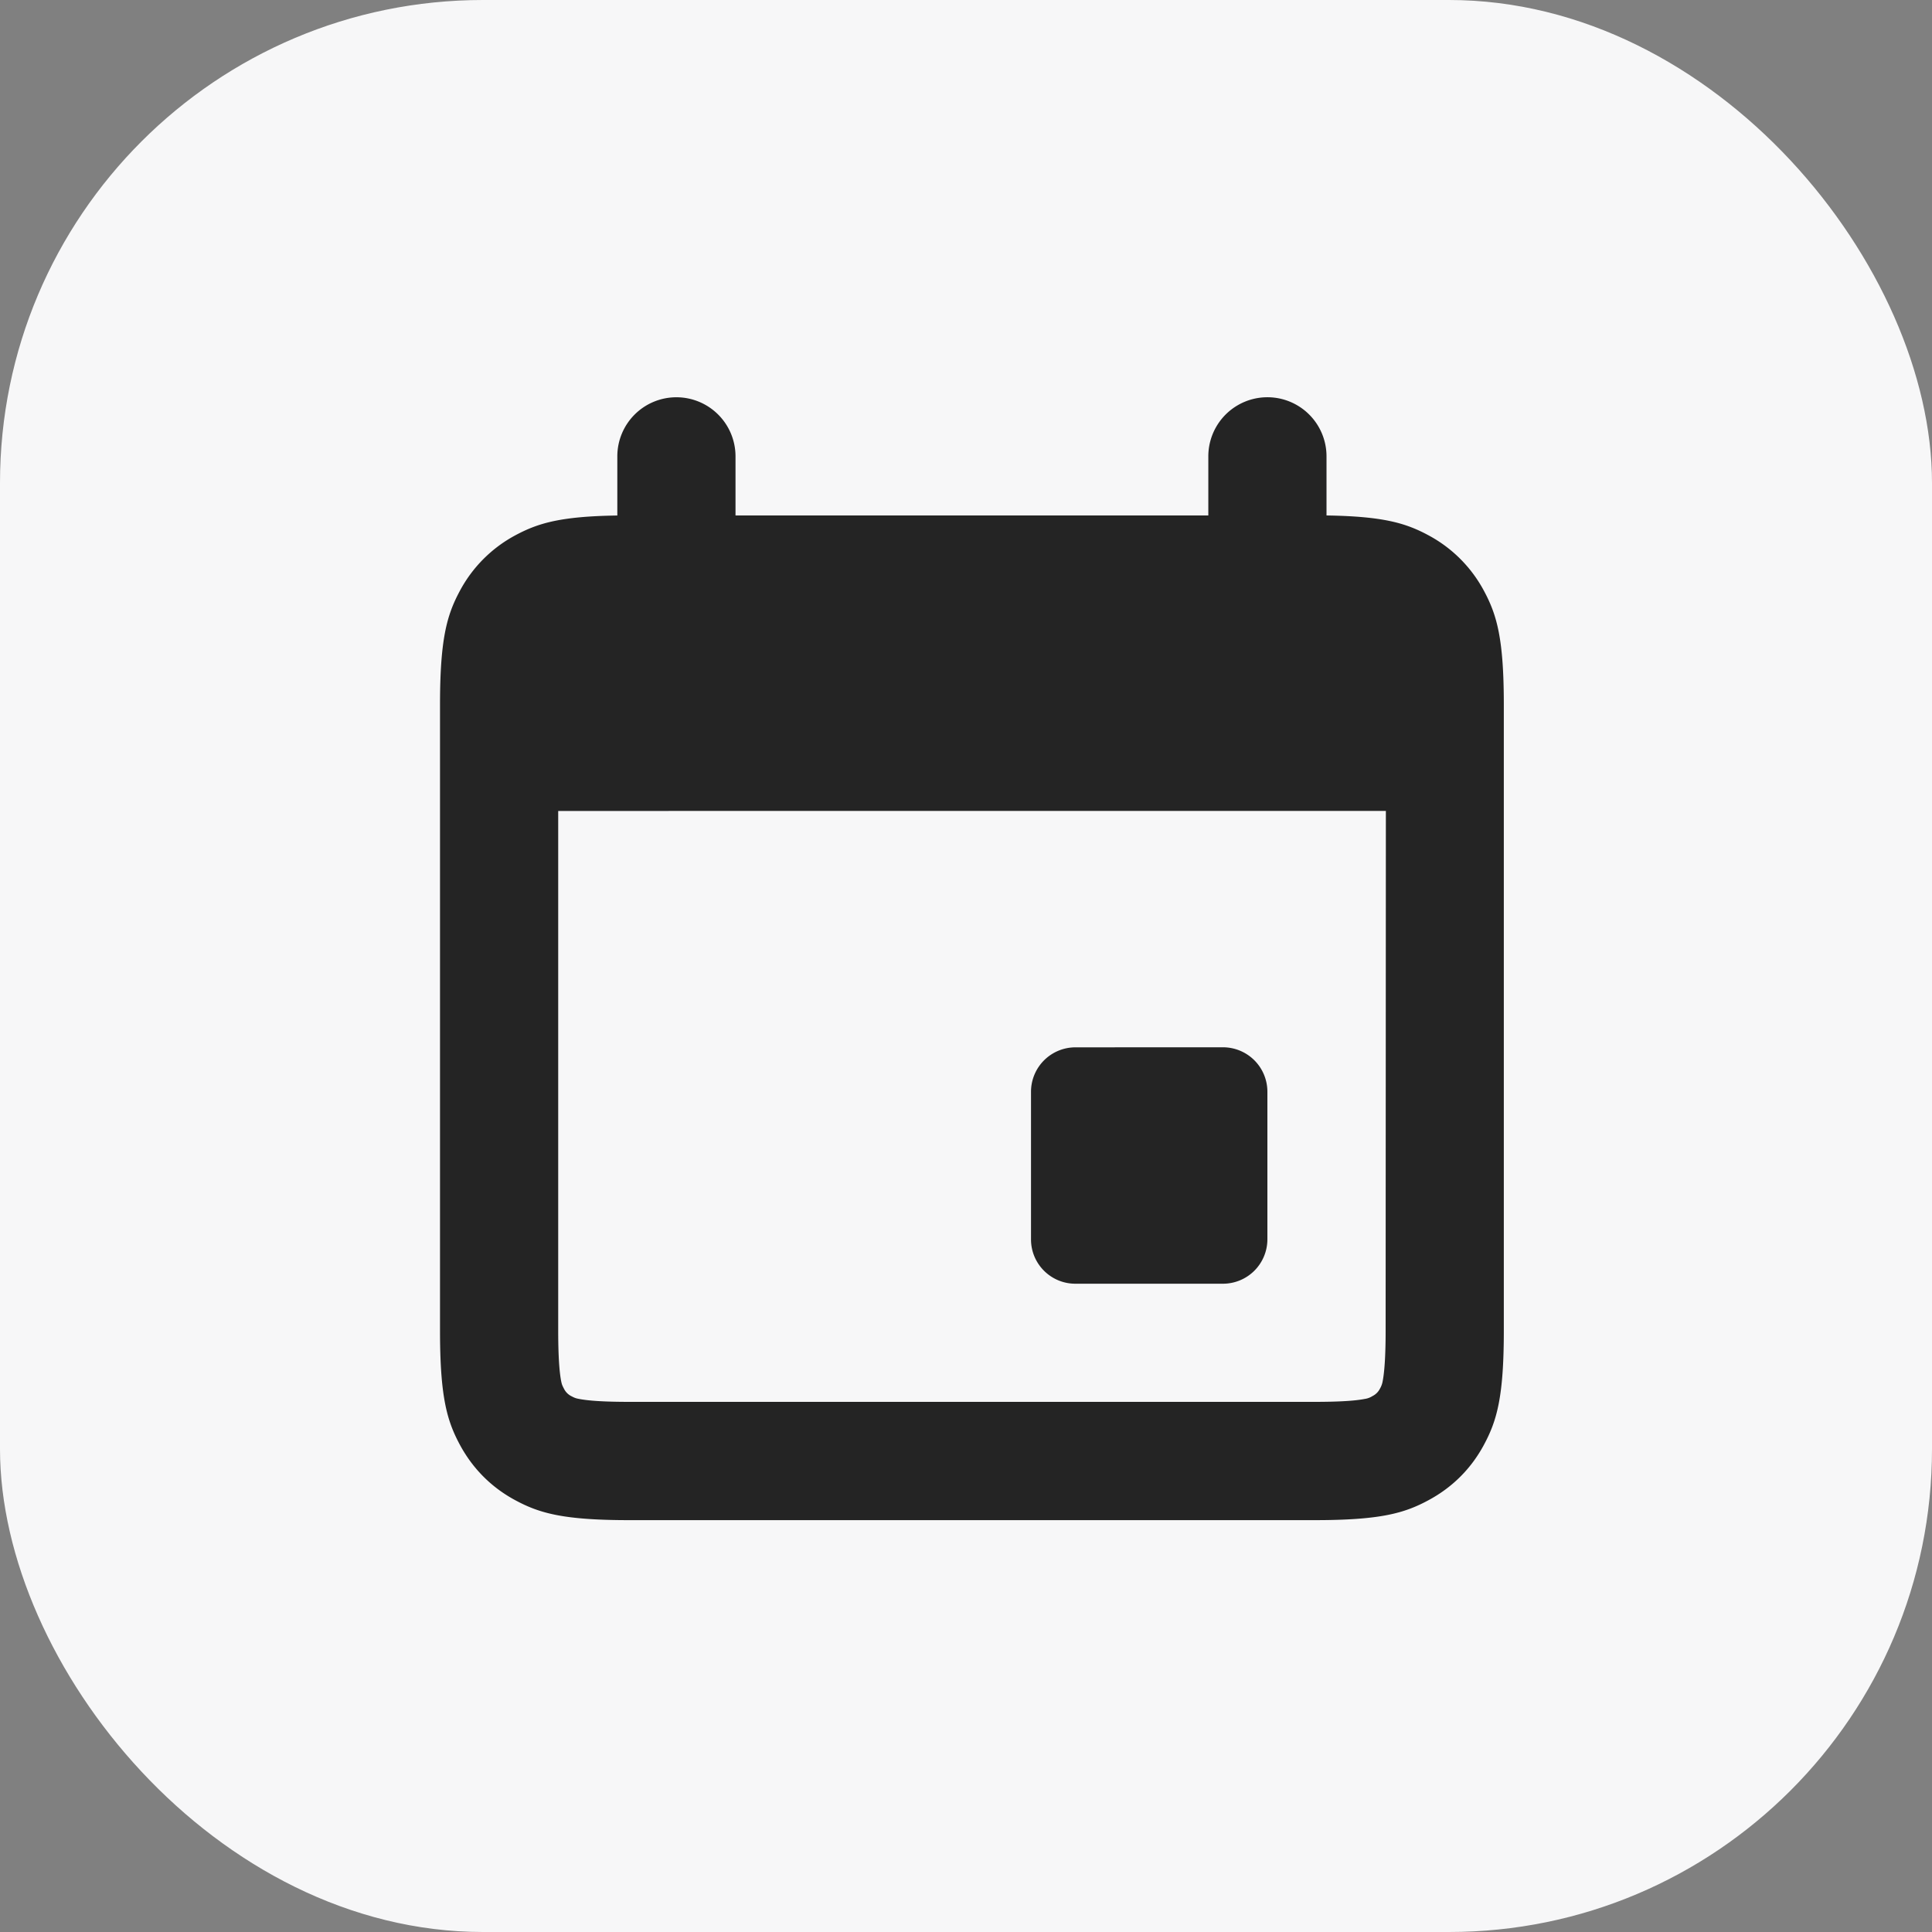 <svg xmlns="http://www.w3.org/2000/svg" width="40" height="40" fill="none"><rect width="100%" height="100%" fill="#808080" stroke="none"/><rect width="40" height="40" fill="#F7F7F8" rx="10"/><path fill="#242424" fill-rule="evenodd" d="M14.005 8.225a1.223 1.223 0 0 0-1.224 1.223v1.225c-1.176.017-1.64.158-2.106.407a2.8 2.8 0 0 0-1.156 1.157c-.267.498-.409.992-.409 2.356v12.958c0 1.363.142 1.859.409 2.357s.658.89 1.156 1.156c.498.267.993.409 2.357.409h14.181c1.363 0 1.859-.142 2.357-.41.498-.266.89-.657 1.156-1.155.267-.498.409-.993.409-2.357V14.593c0-1.364-.142-1.858-.409-2.356a2.8 2.8 0 0 0-1.156-1.157c-.466-.25-.93-.39-2.106-.408V9.448a1.223 1.223 0 1 0-2.447 0v1.224h-9.789V9.448a1.224 1.224 0 0 0-1.223-1.223m-2.448 8.565V27.55c0 .523.024.85.06 1.039.015.073.021.09.06.164.033.066.086.12.152.153.074.038.09.044.164.058.19.037.516.06 1.039.06h14.181c.523 0 .85-.023 1.039-.06a.4.4 0 0 0 .164-.06.34.34 0 0 0 .153-.151q.045-.076.059-.164c.036-.19.06-.517.06-1.039l.005-10.761zm10.707 4.894a.92.92 0 0 0-.918.918v3.059c0 .506.411.917.918.917h3.059a.92.92 0 0 0 .917-.917V22.6a.92.92 0 0 0-.917-.917z" clip-rule="evenodd"/></svg>